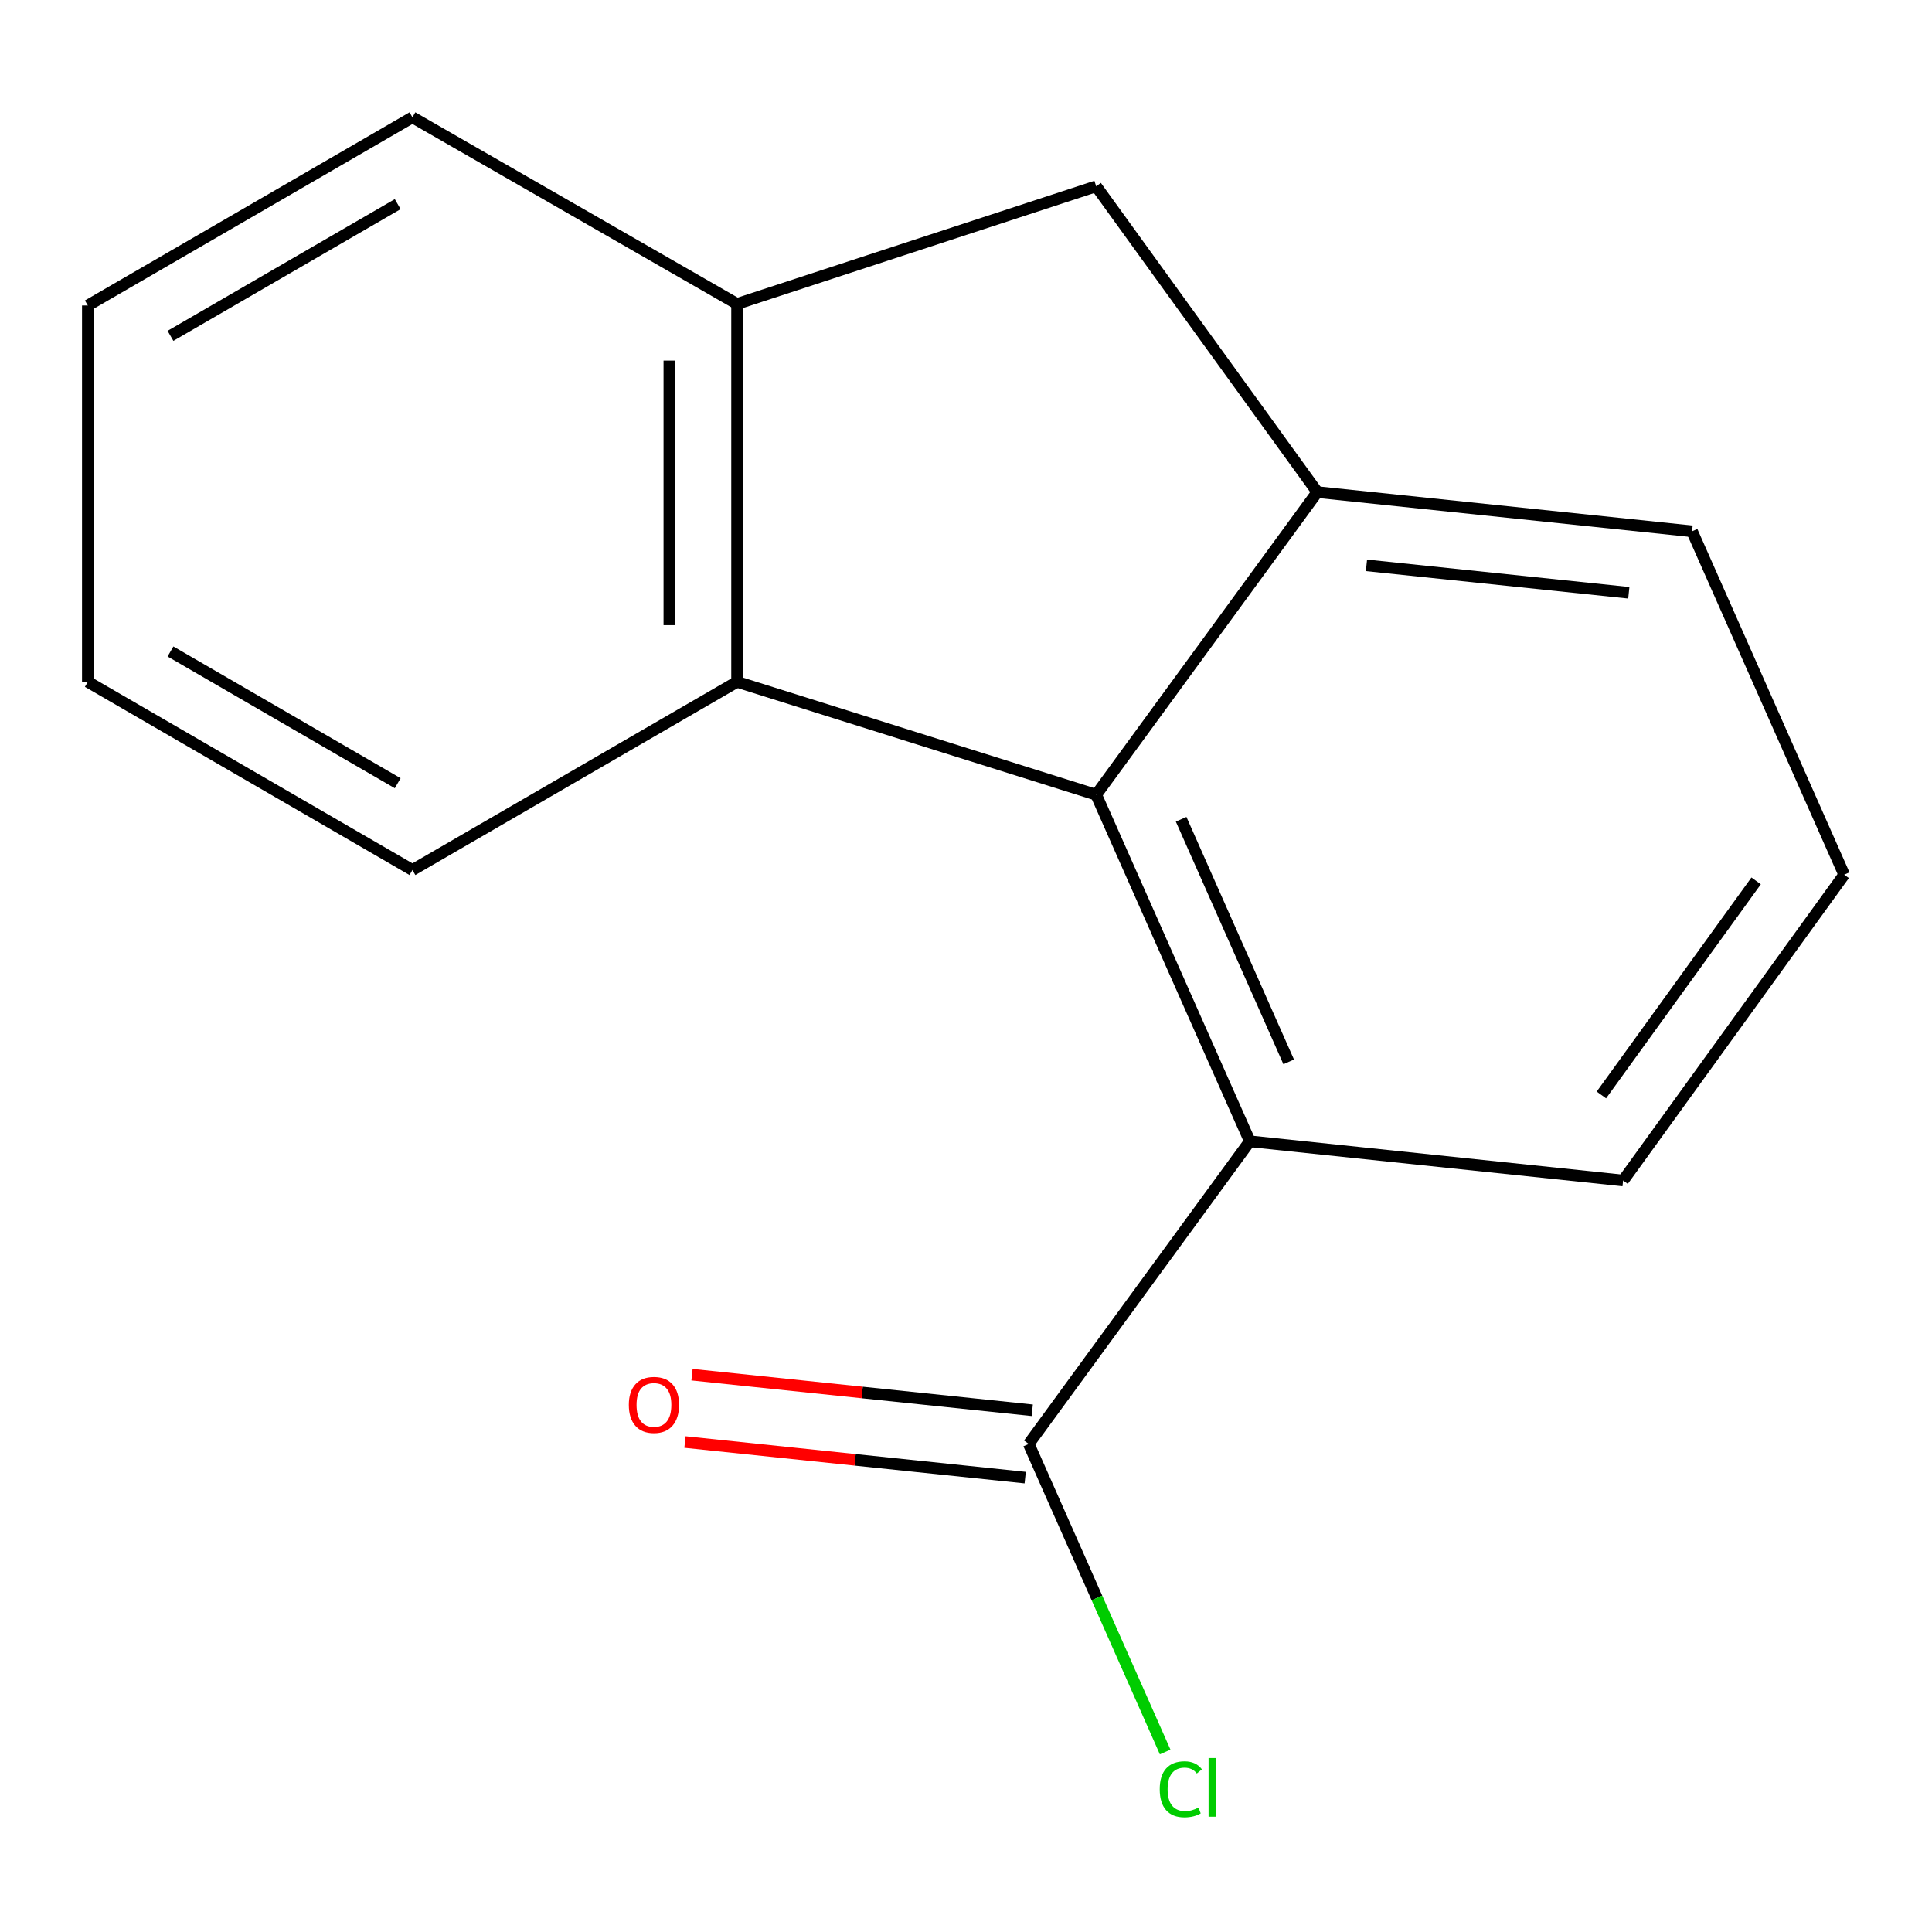 <?xml version='1.0' encoding='iso-8859-1'?>
<svg version='1.1' baseProfile='full'
              xmlns='http://www.w3.org/2000/svg'
                      xmlns:rdkit='http://www.rdkit.org/xml'
                      xmlns:xlink='http://www.w3.org/1999/xlink'
                  xml:space='preserve'
width='1000px' height='1000px' viewBox='0 0 1000 1000'>
<!-- END OF HEADER -->
<rect style='opacity:1.0;fill:#FFFFFF;stroke:none' width='1000' height='1000' x='0' y='0'> </rect>
<path class='bond-0' d='M 567.38,411.359 L 681.83,254.709' style='fill:none;fill-rule:evenodd;stroke:#000000;stroke-width:6px;stroke-linecap:butt;stroke-linejoin:miter;stroke-opacity:1' />
<path class='bond-1' d='M 567.38,411.359 L 381.5,352.917' style='fill:none;fill-rule:evenodd;stroke:#000000;stroke-width:6px;stroke-linecap:butt;stroke-linejoin:miter;stroke-opacity:1' />
<path class='bond-2' d='M 567.38,411.359 L 646.913,590.735' style='fill:none;fill-rule:evenodd;stroke:#000000;stroke-width:6px;stroke-linecap:butt;stroke-linejoin:miter;stroke-opacity:1' />
<path class='bond-2' d='M 611.355,424.058 L 667.028,549.621' style='fill:none;fill-rule:evenodd;stroke:#000000;stroke-width:6px;stroke-linecap:butt;stroke-linejoin:miter;stroke-opacity:1' />
<path class='bond-5' d='M 681.83,254.709 L 567.38,96.424' style='fill:none;fill-rule:evenodd;stroke:#000000;stroke-width:6px;stroke-linecap:butt;stroke-linejoin:miter;stroke-opacity:1' />
<path class='bond-8' d='M 681.83,254.709 L 875.812,275.001' style='fill:none;fill-rule:evenodd;stroke:#000000;stroke-width:6px;stroke-linecap:butt;stroke-linejoin:miter;stroke-opacity:1' />
<path class='bond-8' d='M 707.28,292.616 L 843.067,306.821' style='fill:none;fill-rule:evenodd;stroke:#000000;stroke-width:6px;stroke-linecap:butt;stroke-linejoin:miter;stroke-opacity:1' />
<path class='bond-3' d='M 381.5,352.917 L 381.5,157.3' style='fill:none;fill-rule:evenodd;stroke:#000000;stroke-width:6px;stroke-linecap:butt;stroke-linejoin:miter;stroke-opacity:1' />
<path class='bond-3' d='M 346.447,323.575 L 346.447,186.643' style='fill:none;fill-rule:evenodd;stroke:#000000;stroke-width:6px;stroke-linecap:butt;stroke-linejoin:miter;stroke-opacity:1' />
<path class='bond-10' d='M 381.5,352.917 L 213.477,450.327' style='fill:none;fill-rule:evenodd;stroke:#000000;stroke-width:6px;stroke-linecap:butt;stroke-linejoin:miter;stroke-opacity:1' />
<path class='bond-4' d='M 646.913,590.735 L 532.463,747.385' style='fill:none;fill-rule:evenodd;stroke:#000000;stroke-width:6px;stroke-linecap:butt;stroke-linejoin:miter;stroke-opacity:1' />
<path class='bond-9' d='M 646.913,590.735 L 840.116,611.027' style='fill:none;fill-rule:evenodd;stroke:#000000;stroke-width:6px;stroke-linecap:butt;stroke-linejoin:miter;stroke-opacity:1' />
<path class='bond-11' d='M 381.5,157.3 L 213.477,60.728' style='fill:none;fill-rule:evenodd;stroke:#000000;stroke-width:6px;stroke-linecap:butt;stroke-linejoin:miter;stroke-opacity:1' />
<path class='bond-15' d='M 381.5,157.3 L 567.38,96.424' style='fill:none;fill-rule:evenodd;stroke:#000000;stroke-width:6px;stroke-linecap:butt;stroke-linejoin:miter;stroke-opacity:1' />
<path class='bond-6' d='M 534.287,729.954 L 446.234,720.743' style='fill:none;fill-rule:evenodd;stroke:#000000;stroke-width:6px;stroke-linecap:butt;stroke-linejoin:miter;stroke-opacity:1' />
<path class='bond-6' d='M 446.234,720.743 L 358.181,711.532' style='fill:none;fill-rule:evenodd;stroke:#FF0000;stroke-width:6px;stroke-linecap:butt;stroke-linejoin:miter;stroke-opacity:1' />
<path class='bond-6' d='M 530.64,764.817 L 442.587,755.606' style='fill:none;fill-rule:evenodd;stroke:#000000;stroke-width:6px;stroke-linecap:butt;stroke-linejoin:miter;stroke-opacity:1' />
<path class='bond-6' d='M 442.587,755.606 L 354.534,746.395' style='fill:none;fill-rule:evenodd;stroke:#FF0000;stroke-width:6px;stroke-linecap:butt;stroke-linejoin:miter;stroke-opacity:1' />
<path class='bond-7' d='M 532.463,747.385 L 567.773,827.105' style='fill:none;fill-rule:evenodd;stroke:#000000;stroke-width:6px;stroke-linecap:butt;stroke-linejoin:miter;stroke-opacity:1' />
<path class='bond-7' d='M 567.773,827.105 L 603.083,906.825' style='fill:none;fill-rule:evenodd;stroke:#00CC00;stroke-width:6px;stroke-linecap:butt;stroke-linejoin:miter;stroke-opacity:1' />
<path class='bond-16' d='M 875.812,275.001 L 954.545,452.742' style='fill:none;fill-rule:evenodd;stroke:#000000;stroke-width:6px;stroke-linecap:butt;stroke-linejoin:miter;stroke-opacity:1' />
<path class='bond-12' d='M 840.116,611.027 L 954.545,452.742' style='fill:none;fill-rule:evenodd;stroke:#000000;stroke-width:6px;stroke-linecap:butt;stroke-linejoin:miter;stroke-opacity:1' />
<path class='bond-12' d='M 828.873,566.748 L 908.973,455.948' style='fill:none;fill-rule:evenodd;stroke:#000000;stroke-width:6px;stroke-linecap:butt;stroke-linejoin:miter;stroke-opacity:1' />
<path class='bond-13' d='M 213.477,450.327 L 45.455,352.917' style='fill:none;fill-rule:evenodd;stroke:#000000;stroke-width:6px;stroke-linecap:butt;stroke-linejoin:miter;stroke-opacity:1' />
<path class='bond-13' d='M 205.855,405.39 L 88.239,337.203' style='fill:none;fill-rule:evenodd;stroke:#000000;stroke-width:6px;stroke-linecap:butt;stroke-linejoin:miter;stroke-opacity:1' />
<path class='bond-17' d='M 213.477,60.728 L 45.455,158.118' style='fill:none;fill-rule:evenodd;stroke:#000000;stroke-width:6px;stroke-linecap:butt;stroke-linejoin:miter;stroke-opacity:1' />
<path class='bond-17' d='M 205.852,105.663 L 88.236,173.837' style='fill:none;fill-rule:evenodd;stroke:#000000;stroke-width:6px;stroke-linecap:butt;stroke-linejoin:miter;stroke-opacity:1' />
<path class='bond-14' d='M 45.455,352.917 L 45.455,158.118' style='fill:none;fill-rule:evenodd;stroke:#000000;stroke-width:6px;stroke-linecap:butt;stroke-linejoin:miter;stroke-opacity:1' />
<path  class='atom-7' d='M 325.482 727.173
Q 325.482 720.373, 328.842 716.573
Q 332.202 712.773, 338.482 712.773
Q 344.762 712.773, 348.122 716.573
Q 351.482 720.373, 351.482 727.173
Q 351.482 734.053, 348.082 737.973
Q 344.682 741.853, 338.482 741.853
Q 332.242 741.853, 328.842 737.973
Q 325.482 734.093, 325.482 727.173
M 338.482 738.653
Q 342.802 738.653, 345.122 735.773
Q 347.482 732.853, 347.482 727.173
Q 347.482 721.613, 345.122 718.813
Q 342.802 715.973, 338.482 715.973
Q 334.162 715.973, 331.802 718.773
Q 329.482 721.573, 329.482 727.173
Q 329.482 732.893, 331.802 735.773
Q 334.162 738.653, 338.482 738.653
' fill='#FF0000'/>
<path  class='atom-8' d='M 600.277 926.125
Q 600.277 919.085, 603.557 915.405
Q 606.877 911.685, 613.157 911.685
Q 618.997 911.685, 622.117 915.805
L 619.477 917.965
Q 617.197 914.965, 613.157 914.965
Q 608.877 914.965, 606.597 917.845
Q 604.357 920.685, 604.357 926.125
Q 604.357 931.725, 606.677 934.605
Q 609.037 937.485, 613.597 937.485
Q 616.717 937.485, 620.357 935.605
L 621.477 938.605
Q 619.997 939.565, 617.757 940.125
Q 615.517 940.685, 613.037 940.685
Q 606.877 940.685, 603.557 936.925
Q 600.277 933.165, 600.277 926.125
' fill='#00CC00'/>
<path  class='atom-8' d='M 625.557 909.965
L 629.237 909.965
L 629.237 940.325
L 625.557 940.325
L 625.557 909.965
' fill='#00CC00'/>
</svg>
